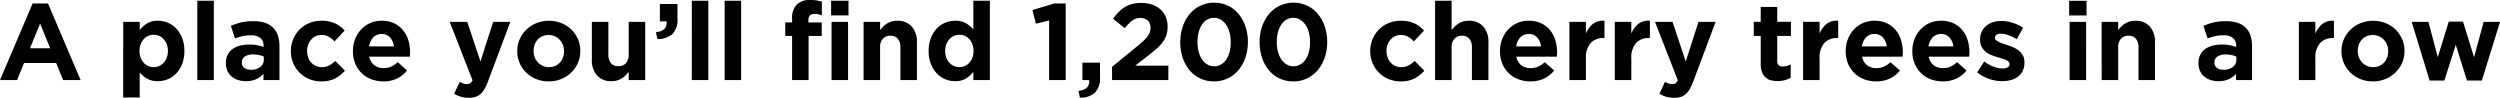 <svg xmlns="http://www.w3.org/2000/svg" width="552.216" height="21.6" viewBox="0 0 552.216 21.6">
  <path id="パス_3534" data-name="パス 3534" d="M-265.02-7.032l-2.232-5.448-2.232,5.448Zm-3.888-9.888h3.408L-258.3,0h-3.864L-263.7-3.768h-7.1L-272.34,0h-3.768Zm26.736,14.064a2.937,2.937,0,0,0,1.212-.252,3.024,3.024,0,0,0,1-.72,3.49,3.49,0,0,0,.684-1.116,4.014,4.014,0,0,0,.252-1.464v-.048a4.04,4.04,0,0,0-.252-1.452,3.462,3.462,0,0,0-.684-1.128,3.024,3.024,0,0,0-1-.72,2.937,2.937,0,0,0-1.212-.252,2.937,2.937,0,0,0-1.212.252,2.9,2.9,0,0,0-.984.72,3.58,3.58,0,0,0-.672,1.128,4.04,4.04,0,0,0-.252,1.452v.048a4.04,4.04,0,0,0,.252,1.452,3.58,3.58,0,0,0,.672,1.128,2.9,2.9,0,0,0,.984.72A2.937,2.937,0,0,0-242.172-2.856Zm-6.72-10.008h3.648v1.848a5.784,5.784,0,0,1,1.62-1.5,4.458,4.458,0,0,1,2.388-.588,5.716,5.716,0,0,1,2.184.432,5.4,5.4,0,0,1,1.872,1.284A6.4,6.4,0,0,1-235.872-9.3a7.648,7.648,0,0,1,.492,2.844v.048a7.648,7.648,0,0,1-.492,2.844,6.509,6.509,0,0,1-1.3,2.088,5.286,5.286,0,0,1-1.86,1.284,5.776,5.776,0,0,1-2.208.432,4.582,4.582,0,0,1-2.412-.576,6.439,6.439,0,0,1-1.6-1.344V3.84h-3.648Zm16.368-4.656h3.648V0h-3.648Zm11.832,15.24a3.227,3.227,0,0,0,2.076-.624,1.99,1.99,0,0,0,.78-1.632v-.648a5.575,5.575,0,0,0-1.068-.348,5.744,5.744,0,0,0-1.26-.132,3.255,3.255,0,0,0-1.848.456,1.5,1.5,0,0,0-.672,1.32v.048a1.349,1.349,0,0,0,.552,1.152A2.363,2.363,0,0,0-220.692-2.28ZM-221.8.24a5.706,5.706,0,0,1-1.716-.252,4.029,4.029,0,0,1-1.4-.756A3.624,3.624,0,0,1-225.864-2a3.9,3.9,0,0,1-.348-1.692v-.048a4.036,4.036,0,0,1,.384-1.824A3.5,3.5,0,0,1-224.76-6.84a4.8,4.8,0,0,1,1.632-.756,8.169,8.169,0,0,1,2.1-.252,8.987,8.987,0,0,1,1.716.144,10.726,10.726,0,0,1,1.428.384v-.216a2.187,2.187,0,0,0-.7-1.752,3.085,3.085,0,0,0-2.064-.6,8.575,8.575,0,0,0-1.86.18,12.545,12.545,0,0,0-1.692.516l-.912-2.784a14.32,14.32,0,0,1,2.208-.744,11.63,11.63,0,0,1,2.784-.288,7.884,7.884,0,0,1,2.58.372,4.578,4.578,0,0,1,1.764,1.068A4.322,4.322,0,0,1-214.716-9.8a7.617,7.617,0,0,1,.336,2.34V0h-3.528V-1.392A5.069,5.069,0,0,1-219.516-.2,5.291,5.291,0,0,1-221.8.24Zm16.632.048A6.74,6.74,0,0,1-207.84-.24a6.574,6.574,0,0,1-2.124-1.428,6.559,6.559,0,0,1-1.392-2.112,6.652,6.652,0,0,1-.5-2.58v-.048a6.741,6.741,0,0,1,.5-2.592,6.666,6.666,0,0,1,1.392-2.136,6.479,6.479,0,0,1,2.124-1.44,6.864,6.864,0,0,1,2.724-.528,6.981,6.981,0,0,1,3.024.576,6.787,6.787,0,0,1,2.112,1.584l-2.232,2.4A5.961,5.961,0,0,0-203.5-9.576a3.226,3.226,0,0,0-1.644-.384,2.828,2.828,0,0,0-1.26.276,3.117,3.117,0,0,0-.984.756,3.437,3.437,0,0,0-.648,1.116,3.988,3.988,0,0,0-.228,1.356v.048a4.165,4.165,0,0,0,.228,1.392,3.3,3.3,0,0,0,.66,1.128,3.134,3.134,0,0,0,1.032.756A3.179,3.179,0,0,0-205-2.856a3.289,3.289,0,0,0,1.6-.372,6.748,6.748,0,0,0,1.356-1l2.136,2.16a8.207,8.207,0,0,1-2.136,1.692A6.449,6.449,0,0,1-205.164.288Zm16.08-7.728a3.552,3.552,0,0,0-.864-1.98,2.392,2.392,0,0,0-1.848-.756,2.45,2.45,0,0,0-1.86.744,3.733,3.733,0,0,0-.924,1.992ZM-191.436.288a7.328,7.328,0,0,1-2.676-.48,6.2,6.2,0,0,1-2.136-1.368,6.328,6.328,0,0,1-1.4-2.1,6.968,6.968,0,0,1-.5-2.7v-.048A7.2,7.2,0,0,1-197.688-9a6.591,6.591,0,0,1,1.308-2.136,6.141,6.141,0,0,1,2-1.44,6.174,6.174,0,0,1,2.58-.528,6.266,6.266,0,0,1,2.784.576,5.661,5.661,0,0,1,1.956,1.548A6.438,6.438,0,0,1-185.9-8.748a9.233,9.233,0,0,1,.372,2.628q0,.216-.012.456t-.036.5h-8.952a3.073,3.073,0,0,0,1.092,1.884,3.269,3.269,0,0,0,2.052.636,4.067,4.067,0,0,0,1.632-.312,5.559,5.559,0,0,0,1.488-1.008l2.088,1.848a6.477,6.477,0,0,1-2.208,1.764A6.845,6.845,0,0,1-191.436.288Zm18.888,3.624a5.963,5.963,0,0,1-1.776-.24,7.035,7.035,0,0,1-1.464-.648l1.224-2.64a4.087,4.087,0,0,0,.78.36,2.416,2.416,0,0,0,.78.144,1.373,1.373,0,0,0,.756-.18,1.647,1.647,0,0,0,.516-.66l-5.04-12.912h3.864l2.928,8.76,2.808-8.76h3.792L-168.324.312a9.948,9.948,0,0,1-.768,1.668,4.613,4.613,0,0,1-.9,1.116,3.019,3.019,0,0,1-1.116.624A4.9,4.9,0,0,1-172.548,3.912Zm17.688-6.768a3.383,3.383,0,0,0,1.4-.276,3.1,3.1,0,0,0,1.044-.756A3.328,3.328,0,0,0-151.752-5a3.988,3.988,0,0,0,.228-1.356v-.048a3.809,3.809,0,0,0-.24-1.356,3.418,3.418,0,0,0-.7-1.128,3.4,3.4,0,0,0-1.08-.78,3.225,3.225,0,0,0-1.368-.288,3.383,3.383,0,0,0-1.4.276,3.1,3.1,0,0,0-1.044.756,3.327,3.327,0,0,0-.66,1.116,3.988,3.988,0,0,0-.228,1.356v.048A3.809,3.809,0,0,0-158-5.052a3.418,3.418,0,0,0,.7,1.128,3.438,3.438,0,0,0,1.068.78A3.2,3.2,0,0,0-154.86-2.856Zm-.048,3.144a7.273,7.273,0,0,1-2.76-.516,6.739,6.739,0,0,1-2.2-1.416,6.591,6.591,0,0,1-1.452-2.112,6.448,6.448,0,0,1-.528-2.6v-.048a6.448,6.448,0,0,1,.528-2.6,6.637,6.637,0,0,1,1.464-2.124,6.94,6.94,0,0,1,2.208-1.44,7.191,7.191,0,0,1,2.784-.528,7.273,7.273,0,0,1,2.76.516,6.739,6.739,0,0,1,2.2,1.416,6.591,6.591,0,0,1,1.452,2.112,6.448,6.448,0,0,1,.528,2.6v.048a6.448,6.448,0,0,1-.528,2.6,6.637,6.637,0,0,1-1.464,2.124,6.939,6.939,0,0,1-2.208,1.44A7.191,7.191,0,0,1-154.908.288Zm13.9-.048a4.11,4.11,0,0,1-3.228-1.272,5.062,5.062,0,0,1-1.14-3.5v-8.328h3.648v7.176a2.9,2.9,0,0,0,.576,1.956,2.05,2.05,0,0,0,1.632.66,2.163,2.163,0,0,0,1.668-.66,2.783,2.783,0,0,0,.612-1.956v-7.176h3.648V0h-3.648V-1.824a7.823,7.823,0,0,1-.684.78,4.764,4.764,0,0,1-.828.66,4.128,4.128,0,0,1-1.008.456A4.283,4.283,0,0,1-141.012.24Zm9.792-10.824q2.544-.264,2.352-2.376h-1.488V-16.8h3.888v3.24a4.422,4.422,0,0,1-1.152,3.42,4.814,4.814,0,0,1-3.288,1.068Zm7.92-6.936h3.648V0H-123.3Zm7.248,0h3.648V0h-3.648Zm23.616,4.656h3.648V0h-3.648Zm-8.712,3.12h-1.512v-3h1.512v-.816a4.241,4.241,0,0,1,1.032-3.12,4,4,0,0,1,2.952-1.008,9.7,9.7,0,0,1,1.476.1,6.929,6.929,0,0,1,1.116.264V-14.3a6.66,6.66,0,0,0-.792-.228,4.057,4.057,0,0,0-.864-.084q-1.32,0-1.32,1.392v.5H-94.6v2.976h-2.9V0h-3.648Zm8.616-7.776h3.84v3.24h-3.84Zm7.176,4.656h3.648v1.824a7.825,7.825,0,0,1,.684-.78,4.764,4.764,0,0,1,.828-.66,4.127,4.127,0,0,1,1.008-.456A4.283,4.283,0,0,1-77.94-13.1a4.11,4.11,0,0,1,3.228,1.272,5.062,5.062,0,0,1,1.14,3.5V0H-77.22V-7.176A2.9,2.9,0,0,0-77.8-9.132a2.05,2.05,0,0,0-1.632-.66,2.163,2.163,0,0,0-1.668.66,2.783,2.783,0,0,0-.612,1.956V0h-3.648ZM-64.188-2.856a2.937,2.937,0,0,0,1.212-.252,2.9,2.9,0,0,0,.984-.72,3.58,3.58,0,0,0,.672-1.128,4.04,4.04,0,0,0,.252-1.452v-.048a4.04,4.04,0,0,0-.252-1.452,3.58,3.58,0,0,0-.672-1.128,2.9,2.9,0,0,0-.984-.72,2.937,2.937,0,0,0-1.212-.252,2.937,2.937,0,0,0-1.212.252,3.024,3.024,0,0,0-1,.72A3.49,3.49,0,0,0-67.08-7.92a4.014,4.014,0,0,0-.252,1.464v.048a4.04,4.04,0,0,0,.252,1.452A3.462,3.462,0,0,0-66.4-3.828a3.024,3.024,0,0,0,1,.72A2.937,2.937,0,0,0-64.188-2.856Zm-.936,3.1a5.716,5.716,0,0,1-2.184-.432A5.4,5.4,0,0,1-69.18-1.476a6.4,6.4,0,0,1-1.308-2.088,7.649,7.649,0,0,1-.492-2.844v-.048A7.649,7.649,0,0,1-70.488-9.3a6.509,6.509,0,0,1,1.3-2.088,5.286,5.286,0,0,1,1.86-1.284,5.776,5.776,0,0,1,2.208-.432,4.582,4.582,0,0,1,2.412.576,6.439,6.439,0,0,1,1.6,1.344V-17.52h3.648V0h-3.648V-1.848a5.784,5.784,0,0,1-1.62,1.5A4.458,4.458,0,0,1-65.124.24Zm20.76-13.416-2.928.72-.768-3.024,4.824-1.44h2.52V0h-3.648Zm6.48,15.552Q-35.34,2.112-35.532,0H-37.02V-3.84h3.888V-.6a4.422,4.422,0,0,1-1.152,3.42,4.814,4.814,0,0,1-3.288,1.068Zm7.416-5.3,5.592-4.584q.792-.648,1.344-1.164a7.51,7.51,0,0,0,.9-.984,3.48,3.48,0,0,0,.5-.912,2.914,2.914,0,0,0,.156-.972,2.064,2.064,0,0,0-.624-1.632,2.372,2.372,0,0,0-1.632-.552,2.874,2.874,0,0,0-1.74.552,9.681,9.681,0,0,0-1.692,1.7l-2.592-2.088a14.266,14.266,0,0,1,1.26-1.488,7.011,7.011,0,0,1,1.368-1.092A5.962,5.962,0,0,1-26-16.812a8.128,8.128,0,0,1,2.016-.228,7.149,7.149,0,0,1,2.364.372A5.365,5.365,0,0,1-19.8-15.624a4.643,4.643,0,0,1,1.176,1.632,5.274,5.274,0,0,1,.42,2.136v.048a5.946,5.946,0,0,1-.276,1.884,5.6,5.6,0,0,1-.816,1.56A9.274,9.274,0,0,1-20.676-6.9q-.84.732-1.944,1.6l-2.736,2.112h7.32V0H-30.468Zm22.56-.12a2.922,2.922,0,0,0,1.512-.4,3.6,3.6,0,0,0,1.152-1.1,5.37,5.37,0,0,0,.732-1.68A8.45,8.45,0,0,0-4.26-8.352V-8.4a8.086,8.086,0,0,0-.264-2.124,5.554,5.554,0,0,0-.756-1.692,3.751,3.751,0,0,0-1.176-1.128,2.874,2.874,0,0,0-1.5-.408,2.922,2.922,0,0,0-1.512.4,3.484,3.484,0,0,0-1.14,1.1,5.767,5.767,0,0,0-.732,1.68A8.086,8.086,0,0,0-11.6-8.448V-8.4a8.223,8.223,0,0,0,.264,2.136A5.559,5.559,0,0,0-10.6-4.572,3.678,3.678,0,0,0-9.432-3.456,2.918,2.918,0,0,0-7.908-3.048ZM-7.956.288a7,7,0,0,1-3.06-.66A6.913,6.913,0,0,1-13.368-2.2a8.362,8.362,0,0,1-1.5-2.748A10.712,10.712,0,0,1-15.4-8.352V-8.4a10.494,10.494,0,0,1,.54-3.408,8.552,8.552,0,0,1,1.524-2.76,7.1,7.1,0,0,1,2.364-1.848,6.9,6.9,0,0,1,3.06-.672,6.945,6.945,0,0,1,3.036.66A6.913,6.913,0,0,1-2.52-14.6a8.534,8.534,0,0,1,1.512,2.748,10.494,10.494,0,0,1,.54,3.408V-8.4a10.494,10.494,0,0,1-.54,3.408,8.552,8.552,0,0,1-1.524,2.76A7.1,7.1,0,0,1-4.9-.384,6.9,6.9,0,0,1-7.956.288ZM9.612-3.048a2.922,2.922,0,0,0,1.512-.4,3.6,3.6,0,0,0,1.152-1.1,5.37,5.37,0,0,0,.732-1.68,8.45,8.45,0,0,0,.252-2.124V-8.4A8.086,8.086,0,0,0,13-10.524a5.554,5.554,0,0,0-.756-1.692,3.751,3.751,0,0,0-1.176-1.128,2.874,2.874,0,0,0-1.5-.408,2.922,2.922,0,0,0-1.512.4,3.484,3.484,0,0,0-1.14,1.1,5.767,5.767,0,0,0-.732,1.68,8.086,8.086,0,0,0-.264,2.124V-8.4A8.223,8.223,0,0,0,6.18-6.264a5.559,5.559,0,0,0,.744,1.692A3.678,3.678,0,0,0,8.088-3.456,2.918,2.918,0,0,0,9.612-3.048ZM9.564.288A7,7,0,0,1,6.5-.372,6.913,6.913,0,0,1,4.152-2.2a8.362,8.362,0,0,1-1.5-2.748,10.712,10.712,0,0,1-.528-3.408V-8.4a10.494,10.494,0,0,1,.54-3.408,8.552,8.552,0,0,1,1.524-2.76,7.1,7.1,0,0,1,2.364-1.848,6.9,6.9,0,0,1,3.06-.672,6.945,6.945,0,0,1,3.036.66A6.913,6.913,0,0,1,15-14.6a8.534,8.534,0,0,1,1.512,2.748,10.494,10.494,0,0,1,.54,3.408V-8.4a10.494,10.494,0,0,1-.54,3.408,8.552,8.552,0,0,1-1.524,2.76A7.1,7.1,0,0,1,12.624-.384,6.9,6.9,0,0,1,9.564.288Zm23.688,0A6.74,6.74,0,0,1,30.576-.24a6.574,6.574,0,0,1-2.124-1.428A6.559,6.559,0,0,1,27.06-3.78a6.652,6.652,0,0,1-.5-2.58v-.048A6.741,6.741,0,0,1,27.06-9a6.666,6.666,0,0,1,1.392-2.136,6.479,6.479,0,0,1,2.124-1.44A6.864,6.864,0,0,1,33.3-13.1a6.981,6.981,0,0,1,3.024.576,6.787,6.787,0,0,1,2.112,1.584L36.2-8.544A5.961,5.961,0,0,0,34.92-9.576a3.226,3.226,0,0,0-1.644-.384,2.828,2.828,0,0,0-1.26.276,3.117,3.117,0,0,0-.984.756,3.437,3.437,0,0,0-.648,1.116,3.988,3.988,0,0,0-.228,1.356v.048a4.164,4.164,0,0,0,.228,1.392,3.3,3.3,0,0,0,.66,1.128,3.134,3.134,0,0,0,1.032.756,3.179,3.179,0,0,0,1.344.276,3.289,3.289,0,0,0,1.6-.372,6.748,6.748,0,0,0,1.356-1l2.136,2.16A8.207,8.207,0,0,1,36.372-.372,6.449,6.449,0,0,1,33.252.288ZM40.884-17.52h3.648v6.48a7.824,7.824,0,0,1,.684-.78,4.763,4.763,0,0,1,.828-.66,4.127,4.127,0,0,1,1.008-.456A4.283,4.283,0,0,1,48.3-13.1a4.11,4.11,0,0,1,3.228,1.272,5.062,5.062,0,0,1,1.14,3.5V0H49.02V-7.176a2.9,2.9,0,0,0-.576-1.956,2.05,2.05,0,0,0-1.632-.66,2.163,2.163,0,0,0-1.668.66,2.783,2.783,0,0,0-.612,1.956V0H40.884Zm23.4,10.08a3.552,3.552,0,0,0-.864-1.98,2.392,2.392,0,0,0-1.848-.756,2.449,2.449,0,0,0-1.86.744,3.733,3.733,0,0,0-.924,1.992ZM61.932.288a7.328,7.328,0,0,1-2.676-.48A6.2,6.2,0,0,1,57.12-1.56a6.328,6.328,0,0,1-1.4-2.1,6.968,6.968,0,0,1-.5-2.7v-.048A7.2,7.2,0,0,1,55.68-9a6.591,6.591,0,0,1,1.308-2.136,6.141,6.141,0,0,1,2-1.44,6.174,6.174,0,0,1,2.58-.528,6.266,6.266,0,0,1,2.784.576,5.661,5.661,0,0,1,1.956,1.548,6.438,6.438,0,0,1,1.152,2.232,9.233,9.233,0,0,1,.372,2.628q0,.216-.012.456t-.036.5H58.836a3.073,3.073,0,0,0,1.092,1.884,3.269,3.269,0,0,0,2.052.636,4.067,4.067,0,0,0,1.632-.312A5.559,5.559,0,0,0,65.1-3.96l2.088,1.848A6.477,6.477,0,0,1,64.98-.348,6.845,6.845,0,0,1,61.932.288Zm8.616-13.152H74.2v2.592a5.351,5.351,0,0,1,1.512-2.112A3.681,3.681,0,0,1,78.3-13.1v3.816h-.192a3.758,3.758,0,0,0-2.868,1.1A4.853,4.853,0,0,0,74.2-4.752V0H70.548Zm10.032,0h3.648v2.592a5.351,5.351,0,0,1,1.512-2.112,3.681,3.681,0,0,1,2.592-.72v3.816H88.14a3.758,3.758,0,0,0-2.868,1.1,4.853,4.853,0,0,0-1.044,3.432V0H80.58Zm13.1,16.776a5.963,5.963,0,0,1-1.776-.24,7.035,7.035,0,0,1-1.464-.648L91.668.384a4.087,4.087,0,0,0,.78.36,2.416,2.416,0,0,0,.78.144,1.373,1.373,0,0,0,.756-.18A1.647,1.647,0,0,0,94.5.048L89.46-12.864h3.864L96.252-4.1l2.808-8.76h3.792L97.908.312A9.947,9.947,0,0,1,97.14,1.98a4.613,4.613,0,0,1-.9,1.116,3.019,3.019,0,0,1-1.116.624A4.9,4.9,0,0,1,93.684,3.912Zm22.872-3.7a5.989,5.989,0,0,1-1.524-.18A2.716,2.716,0,0,1,113.856-.6a3.057,3.057,0,0,1-.768-1.188,5.334,5.334,0,0,1-.276-1.86v-6.1h-1.536v-3.12h1.536v-3.288h3.648v3.288h3.024v3.12H116.46v5.5Q116.46-3,117.636-3a3.715,3.715,0,0,0,1.8-.456V-.528a5.689,5.689,0,0,1-1.272.54A5.732,5.732,0,0,1,116.556.216Zm5.616-13.08h3.648v2.592a5.351,5.351,0,0,1,1.512-2.112,3.681,3.681,0,0,1,2.592-.72v3.816h-.192a3.758,3.758,0,0,0-2.868,1.1,4.853,4.853,0,0,0-1.044,3.432V0h-3.648Zm18.48,5.424a3.552,3.552,0,0,0-.864-1.98,2.392,2.392,0,0,0-1.848-.756,2.45,2.45,0,0,0-1.86.744,3.733,3.733,0,0,0-.924,1.992ZM138.3.288a7.328,7.328,0,0,1-2.676-.48,6.2,6.2,0,0,1-2.136-1.368,6.328,6.328,0,0,1-1.4-2.1,6.968,6.968,0,0,1-.5-2.7v-.048A7.2,7.2,0,0,1,132.048-9a6.591,6.591,0,0,1,1.308-2.136,6.141,6.141,0,0,1,2-1.44,6.174,6.174,0,0,1,2.58-.528,6.266,6.266,0,0,1,2.784.576,5.661,5.661,0,0,1,1.956,1.548,6.438,6.438,0,0,1,1.152,2.232A9.233,9.233,0,0,1,144.2-6.12q0,.216-.012.456t-.036.5H135.2A3.073,3.073,0,0,0,136.3-3.276a3.269,3.269,0,0,0,2.052.636,4.067,4.067,0,0,0,1.632-.312,5.559,5.559,0,0,0,1.488-1.008l2.088,1.848a6.477,6.477,0,0,1-2.208,1.764A6.845,6.845,0,0,1,138.3.288ZM155.364-7.44a3.552,3.552,0,0,0-.864-1.98,2.392,2.392,0,0,0-1.848-.756,2.45,2.45,0,0,0-1.86.744,3.733,3.733,0,0,0-.924,1.992ZM153.012.288a7.328,7.328,0,0,1-2.676-.48A6.2,6.2,0,0,1,148.2-1.56a6.328,6.328,0,0,1-1.4-2.1,6.968,6.968,0,0,1-.5-2.7v-.048A7.2,7.2,0,0,1,146.76-9a6.591,6.591,0,0,1,1.308-2.136,6.141,6.141,0,0,1,2-1.44,6.174,6.174,0,0,1,2.58-.528,6.266,6.266,0,0,1,2.784.576,5.661,5.661,0,0,1,1.956,1.548,6.438,6.438,0,0,1,1.152,2.232,9.233,9.233,0,0,1,.372,2.628q0,.216-.012.456t-.036.5h-8.952a3.073,3.073,0,0,0,1.092,1.884,3.269,3.269,0,0,0,2.052.636,4.067,4.067,0,0,0,1.632-.312A5.559,5.559,0,0,0,156.18-3.96l2.088,1.848A6.477,6.477,0,0,1,156.06-.348,6.845,6.845,0,0,1,153.012.288ZM166.14.24a8.948,8.948,0,0,1-2.8-.468A8.989,8.989,0,0,1,160.62-1.7l1.56-2.4a8.7,8.7,0,0,0,2.1,1.152,5.683,5.683,0,0,0,1.956.384,2.035,2.035,0,0,0,1.164-.264.815.815,0,0,0,.372-.7v-.048a.691.691,0,0,0-.216-.5,1.813,1.813,0,0,0-.588-.372,8.625,8.625,0,0,0-.852-.3q-.48-.144-1.008-.312a13.637,13.637,0,0,1-1.356-.468,4.861,4.861,0,0,1-1.236-.72,3.522,3.522,0,0,1-.9-1.092,3.311,3.311,0,0,1-.348-1.584v-.048a3.893,3.893,0,0,1,.372-1.74A3.867,3.867,0,0,1,162.648-12a4.287,4.287,0,0,1,1.488-.792,6.173,6.173,0,0,1,1.836-.264,8.254,8.254,0,0,1,2.484.4,9.192,9.192,0,0,1,2.316,1.092l-1.392,2.52a11.483,11.483,0,0,0-1.872-.876,4.893,4.893,0,0,0-1.608-.324,1.671,1.671,0,0,0-1.008.252.765.765,0,0,0-.336.636v.048a.627.627,0,0,0,.216.468,2.4,2.4,0,0,0,.576.384,7.609,7.609,0,0,0,.828.348q.468.168,1,.336.672.216,1.368.516a5.627,5.627,0,0,1,1.248.732,3.628,3.628,0,0,1,.912,1.056,2.979,2.979,0,0,1,.36,1.512v.048a4.286,4.286,0,0,1-.372,1.86,3.416,3.416,0,0,1-1.044,1.284,4.705,4.705,0,0,1-1.572.756A7.139,7.139,0,0,1,166.14.24Zm14.9-13.1h3.648V0h-3.648Zm-.1-4.656h3.84v3.24h-3.84Zm7.176,4.656h3.648v1.824a7.824,7.824,0,0,1,.684-.78,4.763,4.763,0,0,1,.828-.66,4.128,4.128,0,0,1,1.008-.456,4.283,4.283,0,0,1,1.248-.168,4.11,4.11,0,0,1,3.228,1.272,5.062,5.062,0,0,1,1.14,3.5V0H196.26V-7.176a2.9,2.9,0,0,0-.576-1.956,2.05,2.05,0,0,0-1.632-.66,2.163,2.163,0,0,0-1.668.66,2.783,2.783,0,0,0-.612,1.956V0h-3.648Zm26.9,10.584A3.227,3.227,0,0,0,217.1-2.9a1.99,1.99,0,0,0,.78-1.632v-.648a5.575,5.575,0,0,0-1.068-.348,5.744,5.744,0,0,0-1.26-.132,3.255,3.255,0,0,0-1.848.456,1.5,1.5,0,0,0-.672,1.32v.048a1.349,1.349,0,0,0,.552,1.152A2.363,2.363,0,0,0,215.028-2.28Zm-1.1,2.52a5.706,5.706,0,0,1-1.716-.252,4.029,4.029,0,0,1-1.4-.756A3.624,3.624,0,0,1,209.856-2a3.9,3.9,0,0,1-.348-1.692v-.048a4.036,4.036,0,0,1,.384-1.824A3.5,3.5,0,0,1,210.96-6.84a4.8,4.8,0,0,1,1.632-.756,8.169,8.169,0,0,1,2.1-.252,8.987,8.987,0,0,1,1.716.144,10.726,10.726,0,0,1,1.428.384v-.216a2.187,2.187,0,0,0-.7-1.752,3.085,3.085,0,0,0-2.064-.6,8.575,8.575,0,0,0-1.86.18,12.545,12.545,0,0,0-1.692.516l-.912-2.784a14.32,14.32,0,0,1,2.208-.744,11.63,11.63,0,0,1,2.784-.288,7.884,7.884,0,0,1,2.58.372,4.578,4.578,0,0,1,1.764,1.068A4.322,4.322,0,0,1,221-9.8a7.617,7.617,0,0,1,.336,2.34V0h-3.528V-1.392A5.069,5.069,0,0,1,216.2-.2,5.291,5.291,0,0,1,213.924.24Zm17.76-13.1h3.648v2.592a5.351,5.351,0,0,1,1.512-2.112,3.681,3.681,0,0,1,2.592-.72v3.816h-.192a3.758,3.758,0,0,0-2.868,1.1,4.853,4.853,0,0,0-1.044,3.432V0h-3.648ZM248.076-2.856a3.383,3.383,0,0,0,1.4-.276,3.1,3.1,0,0,0,1.044-.756A3.328,3.328,0,0,0,251.184-5a3.988,3.988,0,0,0,.228-1.356v-.048a3.809,3.809,0,0,0-.24-1.356,3.418,3.418,0,0,0-.7-1.128,3.4,3.4,0,0,0-1.08-.78,3.225,3.225,0,0,0-1.368-.288,3.383,3.383,0,0,0-1.4.276,3.1,3.1,0,0,0-1.044.756,3.327,3.327,0,0,0-.66,1.116,3.988,3.988,0,0,0-.228,1.356v.048a3.809,3.809,0,0,0,.24,1.356,3.418,3.418,0,0,0,.7,1.128,3.438,3.438,0,0,0,1.068.78A3.2,3.2,0,0,0,248.076-2.856ZM248.028.288a7.273,7.273,0,0,1-2.76-.516,6.739,6.739,0,0,1-2.2-1.416,6.591,6.591,0,0,1-1.452-2.112,6.448,6.448,0,0,1-.528-2.6v-.048a6.448,6.448,0,0,1,.528-2.6,6.637,6.637,0,0,1,1.464-2.124,6.94,6.94,0,0,1,2.208-1.44,7.191,7.191,0,0,1,2.784-.528,7.273,7.273,0,0,1,2.76.516,6.739,6.739,0,0,1,2.2,1.416,6.591,6.591,0,0,1,1.452,2.112,6.448,6.448,0,0,1,.528,2.6v.048a6.448,6.448,0,0,1-.528,2.6A6.637,6.637,0,0,1,253.02-1.68a6.939,6.939,0,0,1-2.208,1.44A7.191,7.191,0,0,1,248.028.288ZM256.6-12.864h3.7l2.064,7.8,2.424-7.848h3.144l2.448,7.872,2.112-7.824h3.624L272.1.1h-3.288L266.34-7.8,263.82.1h-3.264Z" transform="translate(276.108 17.688)"/>
</svg>
